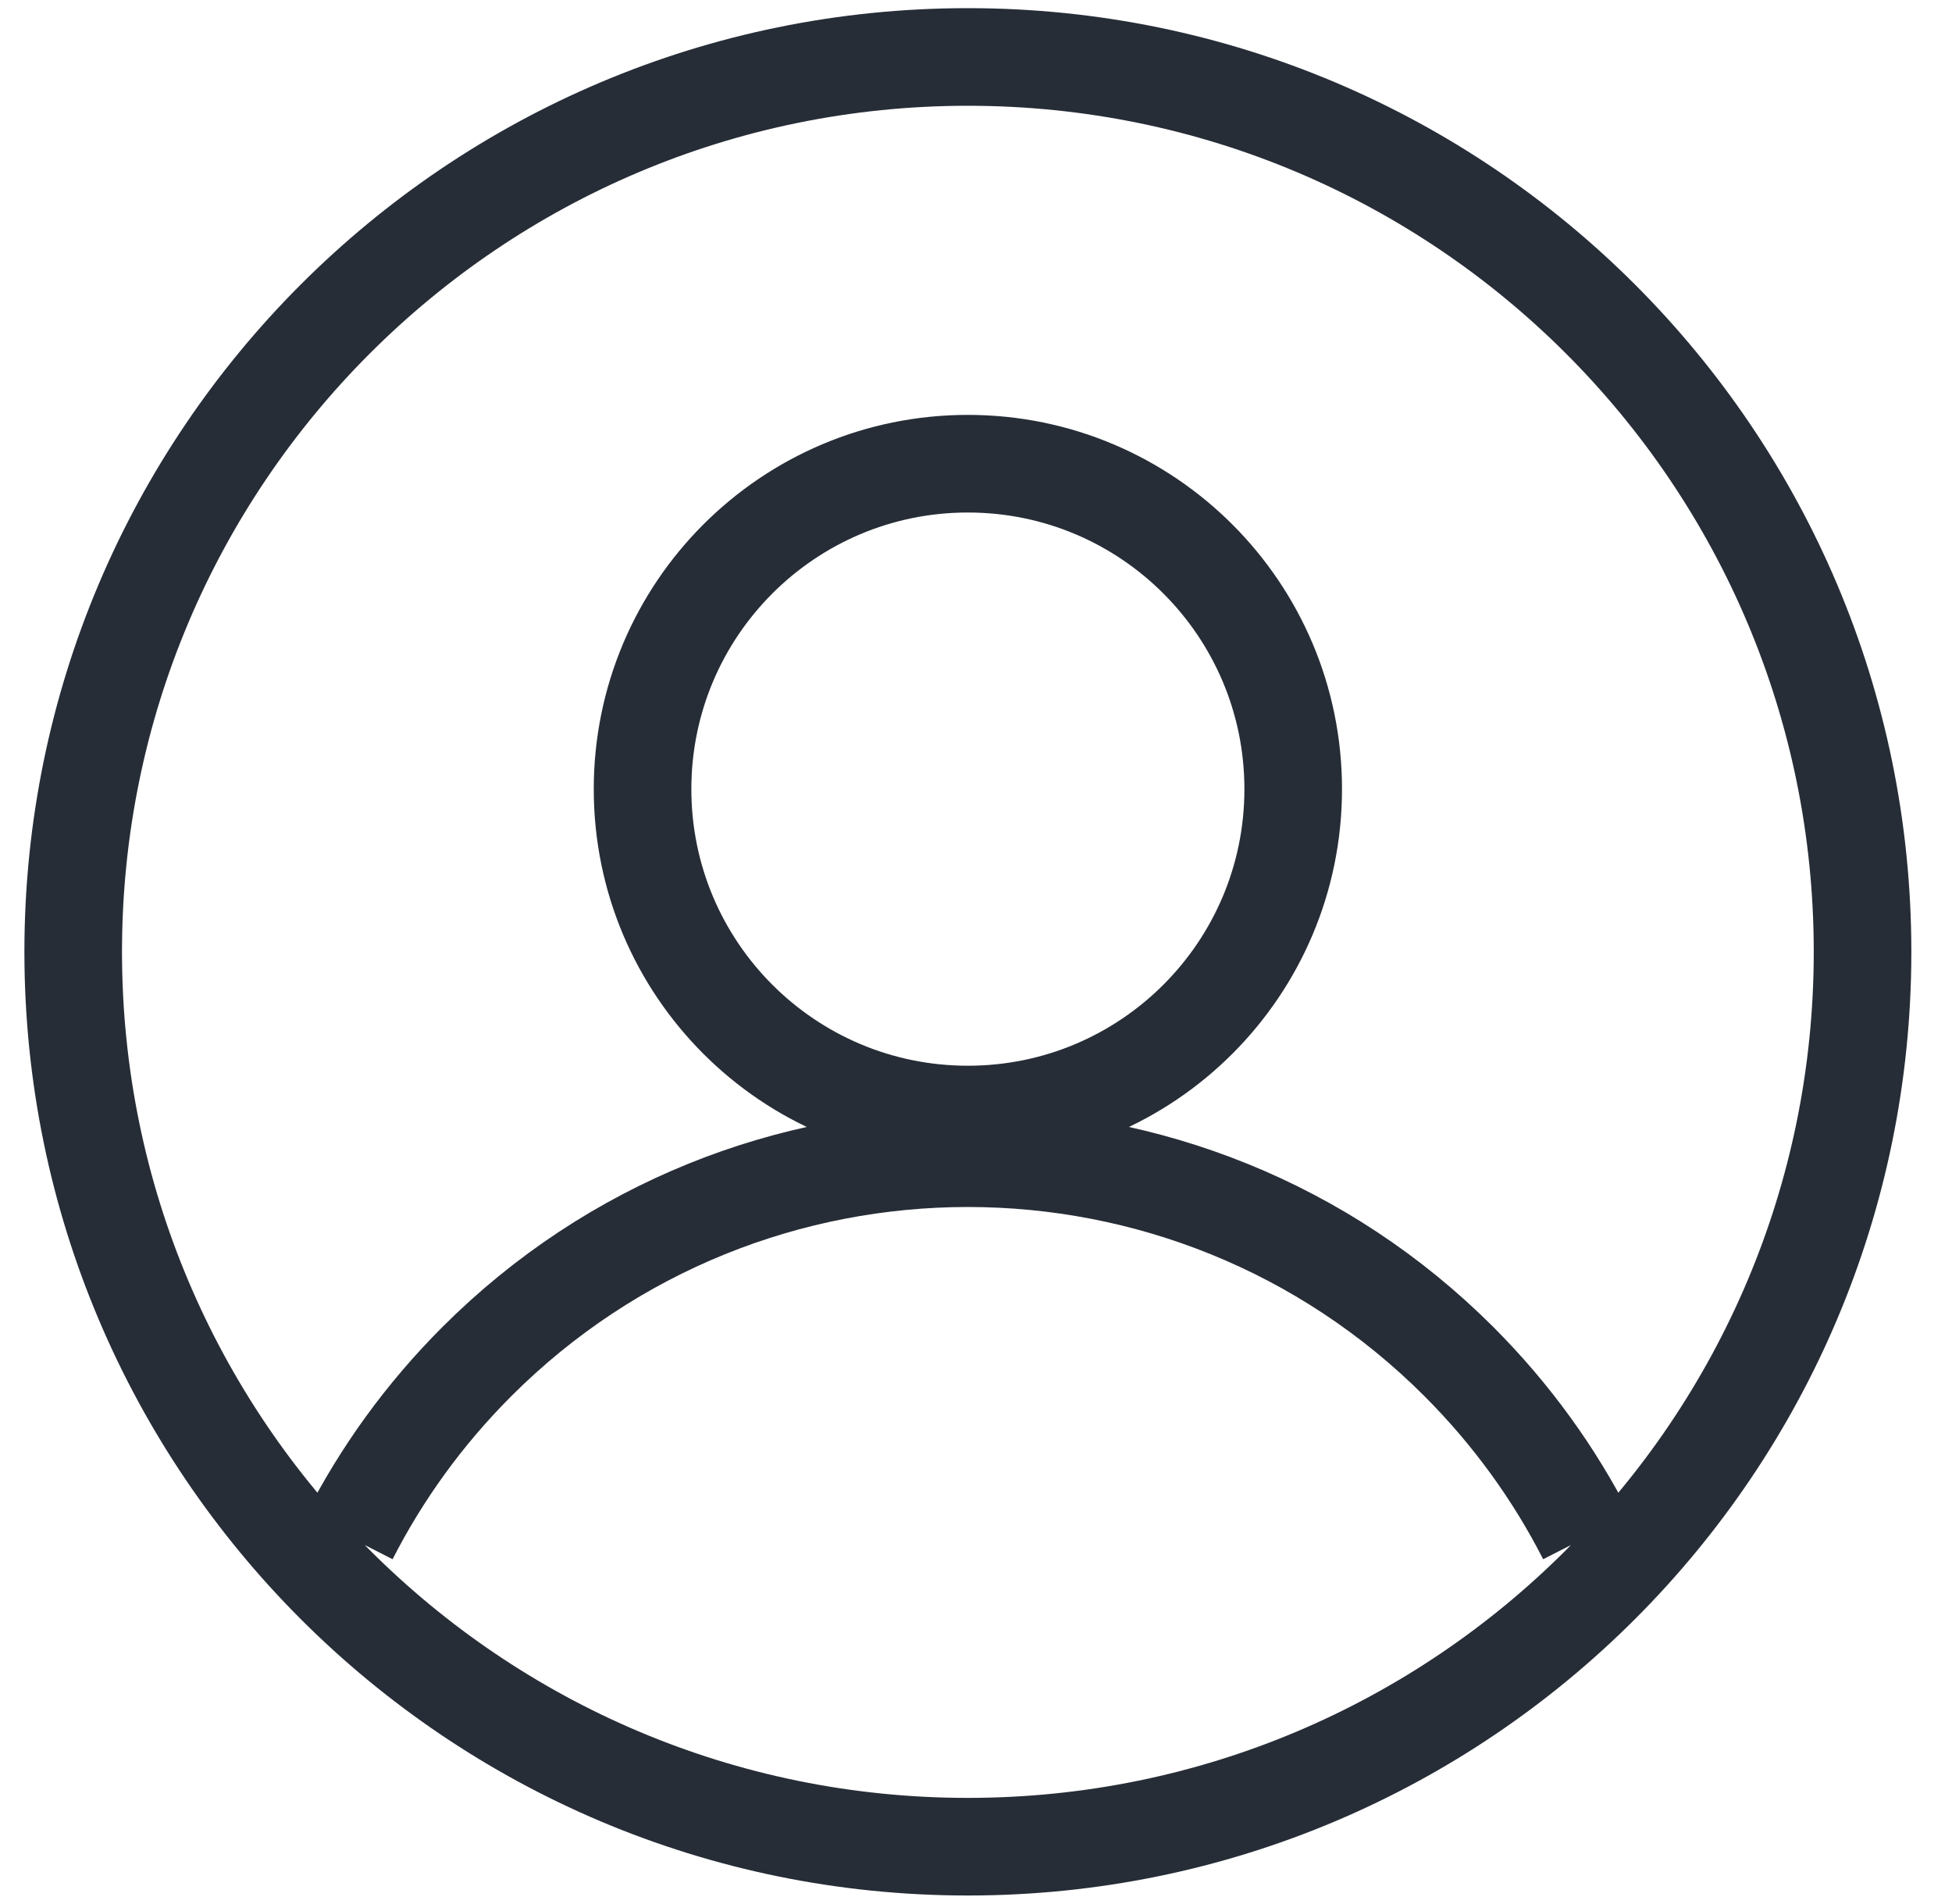 <svg width="40" height="39" viewBox="0 0 40 39" fill="none" xmlns="http://www.w3.org/2000/svg">
<path d="M32.513 31.49C31.852 30.195 30.979 28.98 29.896 27.896C24.338 22.339 15.328 22.339 9.771 27.896C8.687 28.98 7.815 30.195 7.154 31.49M1.5 19.5C1.5 9.375 9.708 1.167 19.833 1.167C29.959 1.167 38.167 9.375 38.167 19.5C38.167 29.625 29.959 37.834 19.833 37.834C9.708 37.834 1.5 29.625 1.5 19.5ZM26.5 16.167C26.5 19.849 23.515 22.834 19.833 22.834C16.151 22.834 13.167 19.849 13.167 16.167C13.167 12.485 16.151 9.5 19.833 9.5C23.515 9.5 26.5 12.485 26.5 16.167Z" stroke="#272D37" stroke-width="2"/>
</svg>
